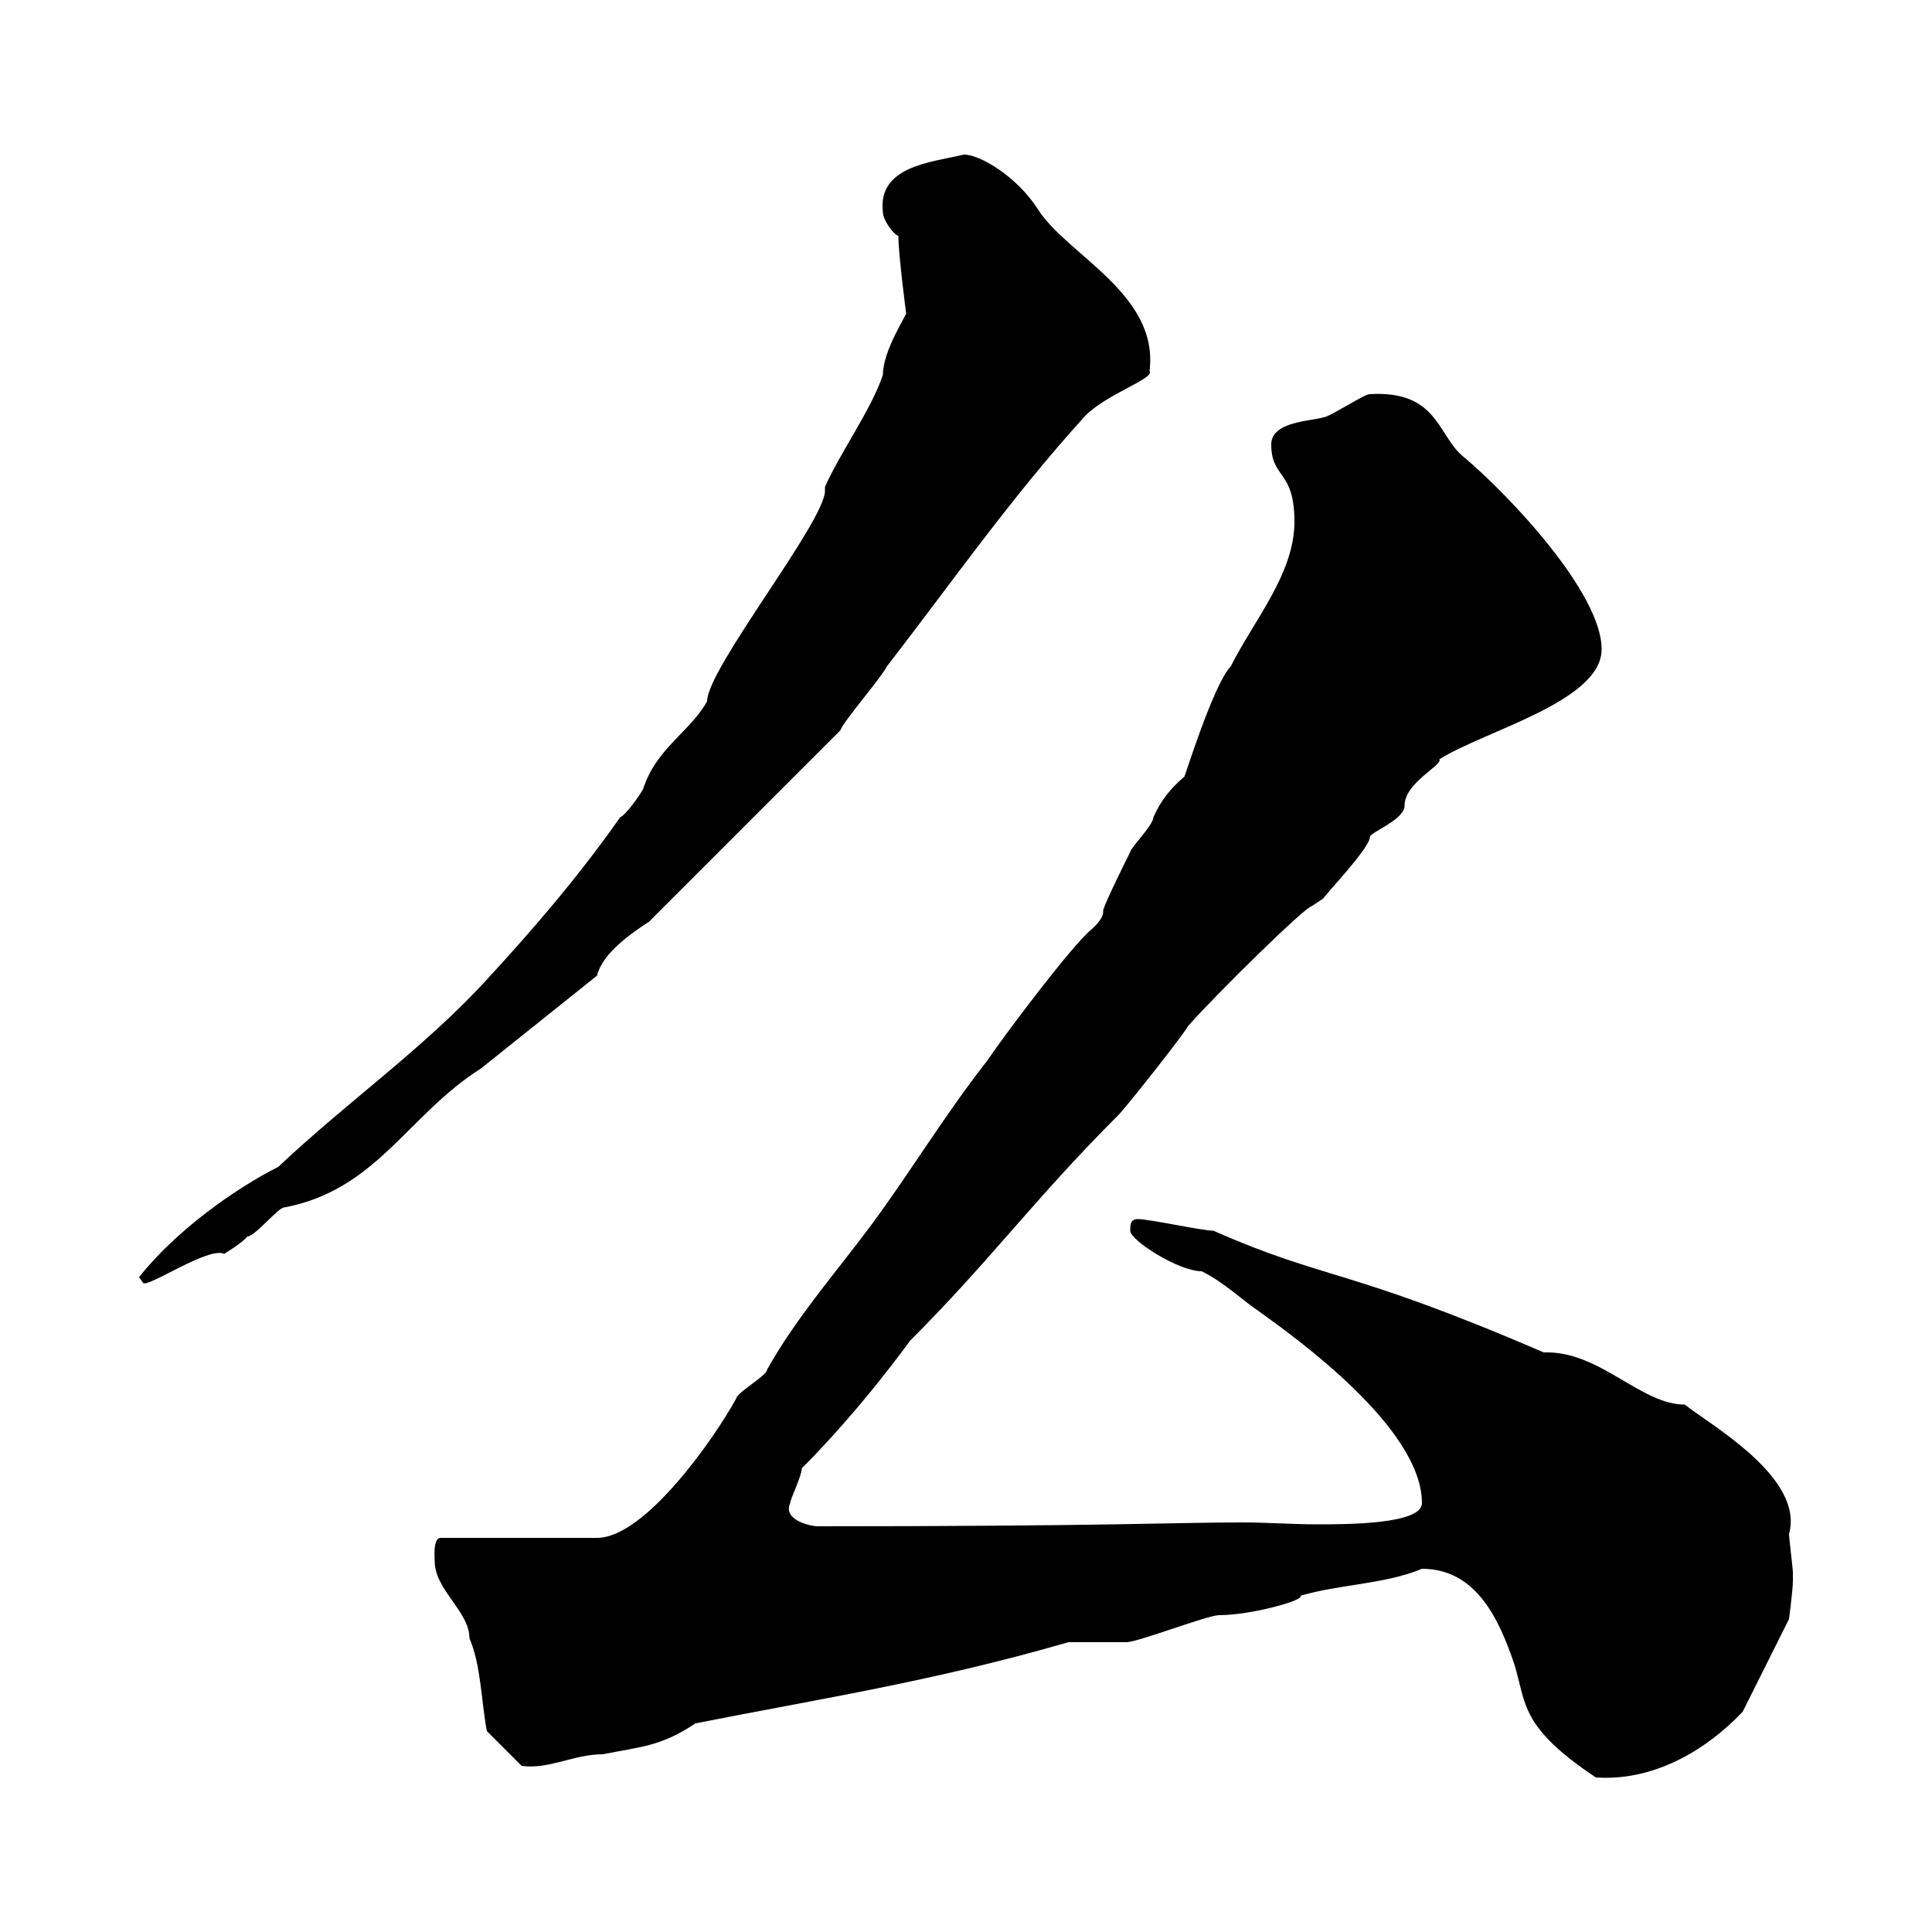 <svg xmlns="http://www.w3.org/2000/svg" xmlns:xlink="http://www.w3.org/1999/xlink" width="300" height="300"><path d="M220.80 243.60C229.20 243.60 232.80 251.40 235.20 258.60C237 264.60 236.10 268.20 247.80 276C256.50 276.60 264.60 272.10 270.60 265.80L277.80 251.40C277.80 251.40 278.40 246.90 278.40 245.40C278.40 245.40 278.40 244.20 278.40 244.20C278.40 243.60 277.80 238.80 277.80 238.20C280.20 229.50 265.80 221.40 261.60 218.10C254.70 218.10 248.40 209.70 239.70 210C209.10 196.80 206.10 198.90 188.40 191.10C186.60 191.10 178.50 189.30 176.70 189.30C175.50 189.30 175.50 190.20 175.50 191.10C175.50 192.60 183 197.40 186.60 197.40C190.20 199.20 192.90 201.90 195.60 203.70C201 207.60 220.80 221.70 220.80 233.40C220.80 236.70 209.10 236.70 204.60 236.70C200.70 236.70 196.80 236.40 192.90 236.40C182.40 236.40 172.20 237 126.90 237C126 237 121.50 236.10 122.70 233.40C122.70 232.80 124.50 229.20 124.50 228C133.80 218.70 141.30 208.20 141.30 208.20C153.90 195.60 160.50 186.30 173.70 173.10C174.90 171.90 183.90 160.50 184.50 159.30C189.30 153.90 202.80 140.70 203.70 140.70L205.50 139.50C205.50 139.20 213 131.40 212.70 129.90C213.30 129 218.10 127.20 218.10 125.10C218.10 121.50 224.10 118.80 223.50 117.90C230.70 113.40 248.70 108.90 248.70 100.80C248.70 92.10 234.30 76.80 227.10 70.80C223.20 67.50 223.20 60.60 212.70 61.20C211.80 61.20 206.40 64.80 205.50 64.80C203.70 65.40 197.40 65.40 197.40 69C197.40 74.40 201 72.90 201 81C201 89.10 194.70 96.30 191.10 103.50C188.40 106.20 183.60 121.80 183.90 120.60C181.80 122.40 180.30 124.20 179.10 126.90C179.10 128.10 175.50 131.70 175.50 132.30C174.90 133.50 171.90 139.50 171.30 141.30C171.30 141.60 171.30 141.60 171.30 141.60C171.30 142.80 169.50 144.30 169.50 144.30C166.50 146.70 155.70 161.10 153.30 164.70C146.70 173.10 141.30 182.10 135.30 190.20C130.20 197.10 123.60 204.60 119.10 212.70C119.10 213.60 114.30 216.30 114.30 217.20C111 223.20 100.20 238.80 92.70 238.80L68.40 238.80C67.20 238.80 67.50 242.10 67.50 242.40C67.50 246.90 72.90 250.20 72.90 254.40C74.70 258.60 74.70 264 75.60 268.80L81 274.20C85.20 274.80 89.10 272.40 93.60 272.40C99.60 271.20 102.60 271.20 108 267.60C127.80 263.70 145.20 261 165.90 255C166.50 255 173.70 255 174.90 255C176.70 255 187.50 250.80 189.30 250.80C194.40 250.80 202.80 248.40 201.90 247.80C207.90 246 215.10 246 220.80 243.60ZM21.60 198.30C21.60 198.30 22.20 199.20 22.20 199.20C22.80 200.10 32.40 193.50 34.80 194.70C34.80 194.70 37.80 192.90 38.40 192C39.60 192 43.20 187.50 44.10 187.50C58.50 184.80 63.30 173.10 74.70 165.90L92.70 151.50C93.60 147.90 98.10 144.90 100.80 143.10L130.50 113.40C130.80 112.20 136.80 105.30 137.70 103.50C147.90 90.30 156.90 77.40 168.30 64.80C171.60 61.20 179.40 58.80 178.50 57.60C180 45.60 165.60 39.60 161.10 32.40C157.80 27.30 152.10 24 149.70 24C144.60 25.20 136.20 25.80 137.10 33C137.10 34.20 138.90 36.60 139.50 36.60C139.50 39.60 140.70 48.60 140.70 48.60C141 48.60 137.10 54.30 137.10 58.20C135.30 63.60 130.50 70.20 128.10 75.60C128.10 75.90 128.10 75.90 128.10 76.20C128.10 81 109.80 103.80 109.80 108.90C107.10 113.70 102 116.10 99.90 122.40C99.90 122.70 97.20 126.60 96.30 126.90C90 135.90 82.80 144.30 75.60 152.10C65.70 162.90 54 171 43.20 181.20C36.60 184.50 27.30 191.10 21.60 198.30Z"/></svg>